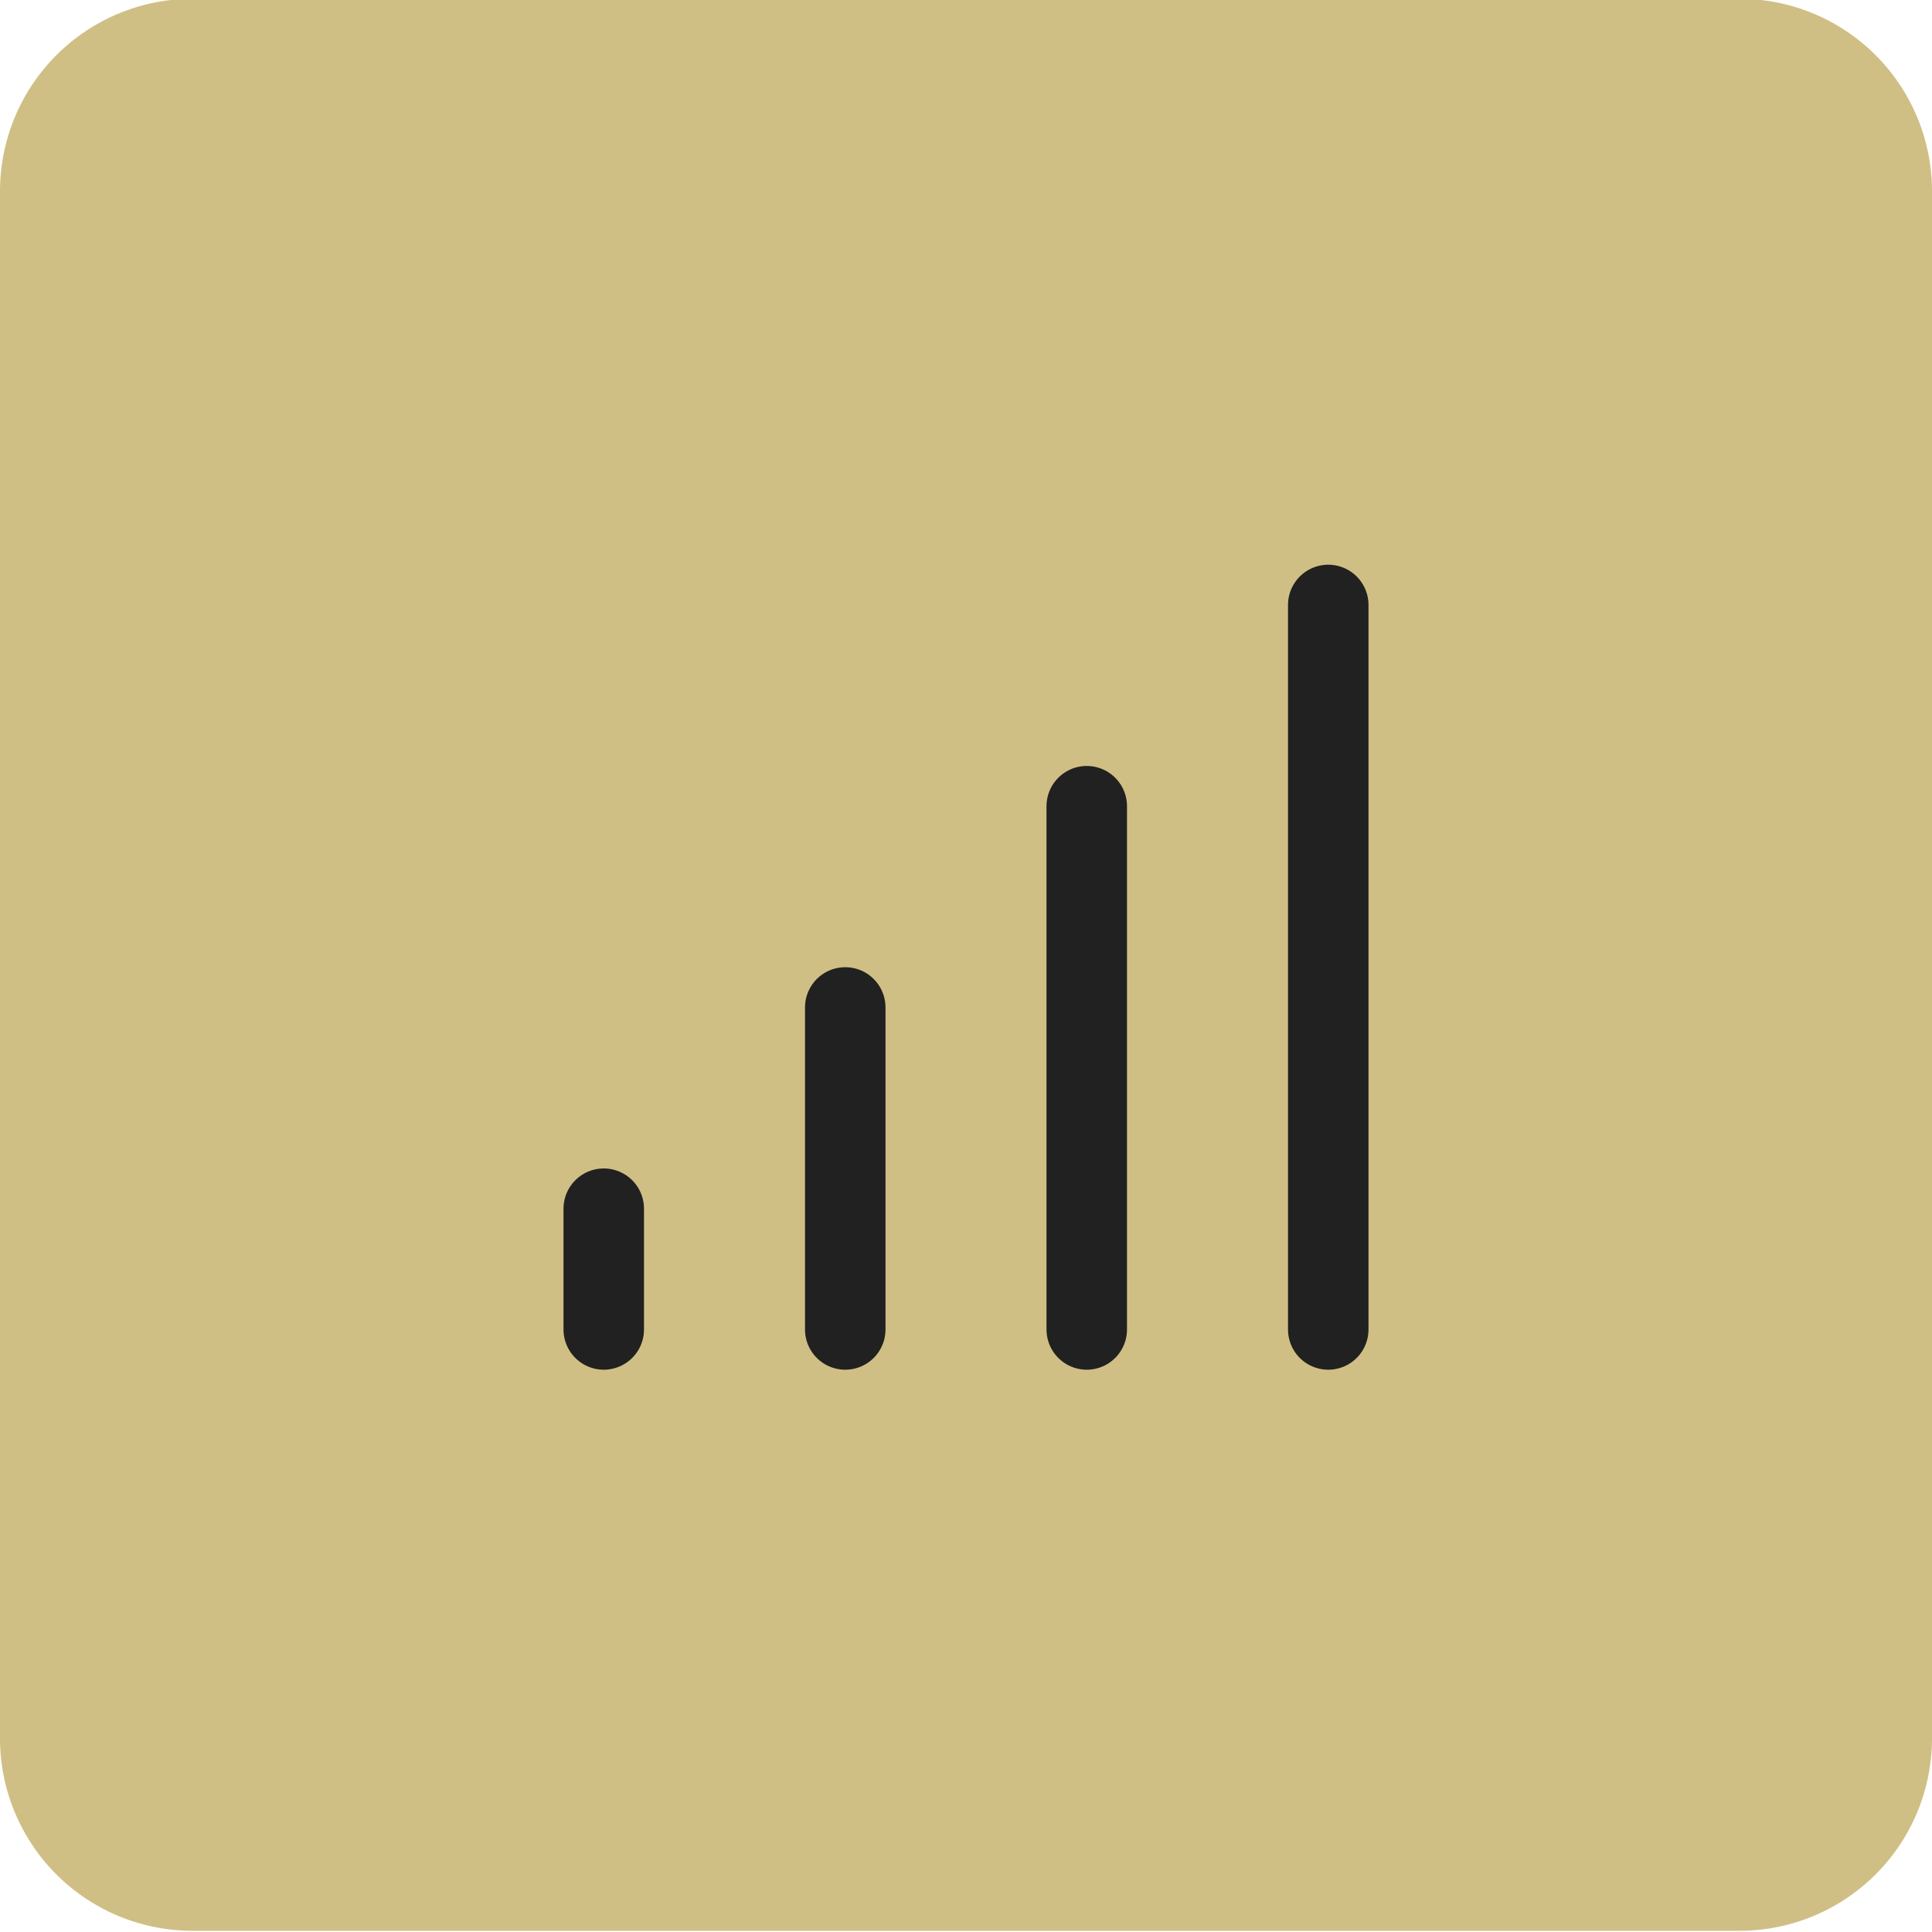 <svg fill="none" xmlns="http://www.w3.org/2000/svg" viewBox="0 0 48 48"><path d="M43.218-.03H4.782A4.782 4.782 0 0 0 0 4.752v38.435a4.782 4.782 0 0 0 4.782 4.783h38.436A4.782 4.782 0 0 0 48 43.187V4.752A4.782 4.782 0 0 0 43.218-.03Z" fill="#D0BF84"/><path d="M15 33.03v-3" stroke="#212121" stroke-width="2" stroke-linecap="round" stroke-linejoin="round"/><path d="M21 33.03v-8" stroke="#212121" stroke-width="2" stroke-linecap="round" stroke-linejoin="round"/><path d="M27 33.03v-13" stroke="#212121" stroke-width="2" stroke-linecap="round" stroke-linejoin="round"/><path d="M33 33.03v-18" stroke="#212121" stroke-width="2" stroke-linecap="round" stroke-linejoin="round"/></svg>